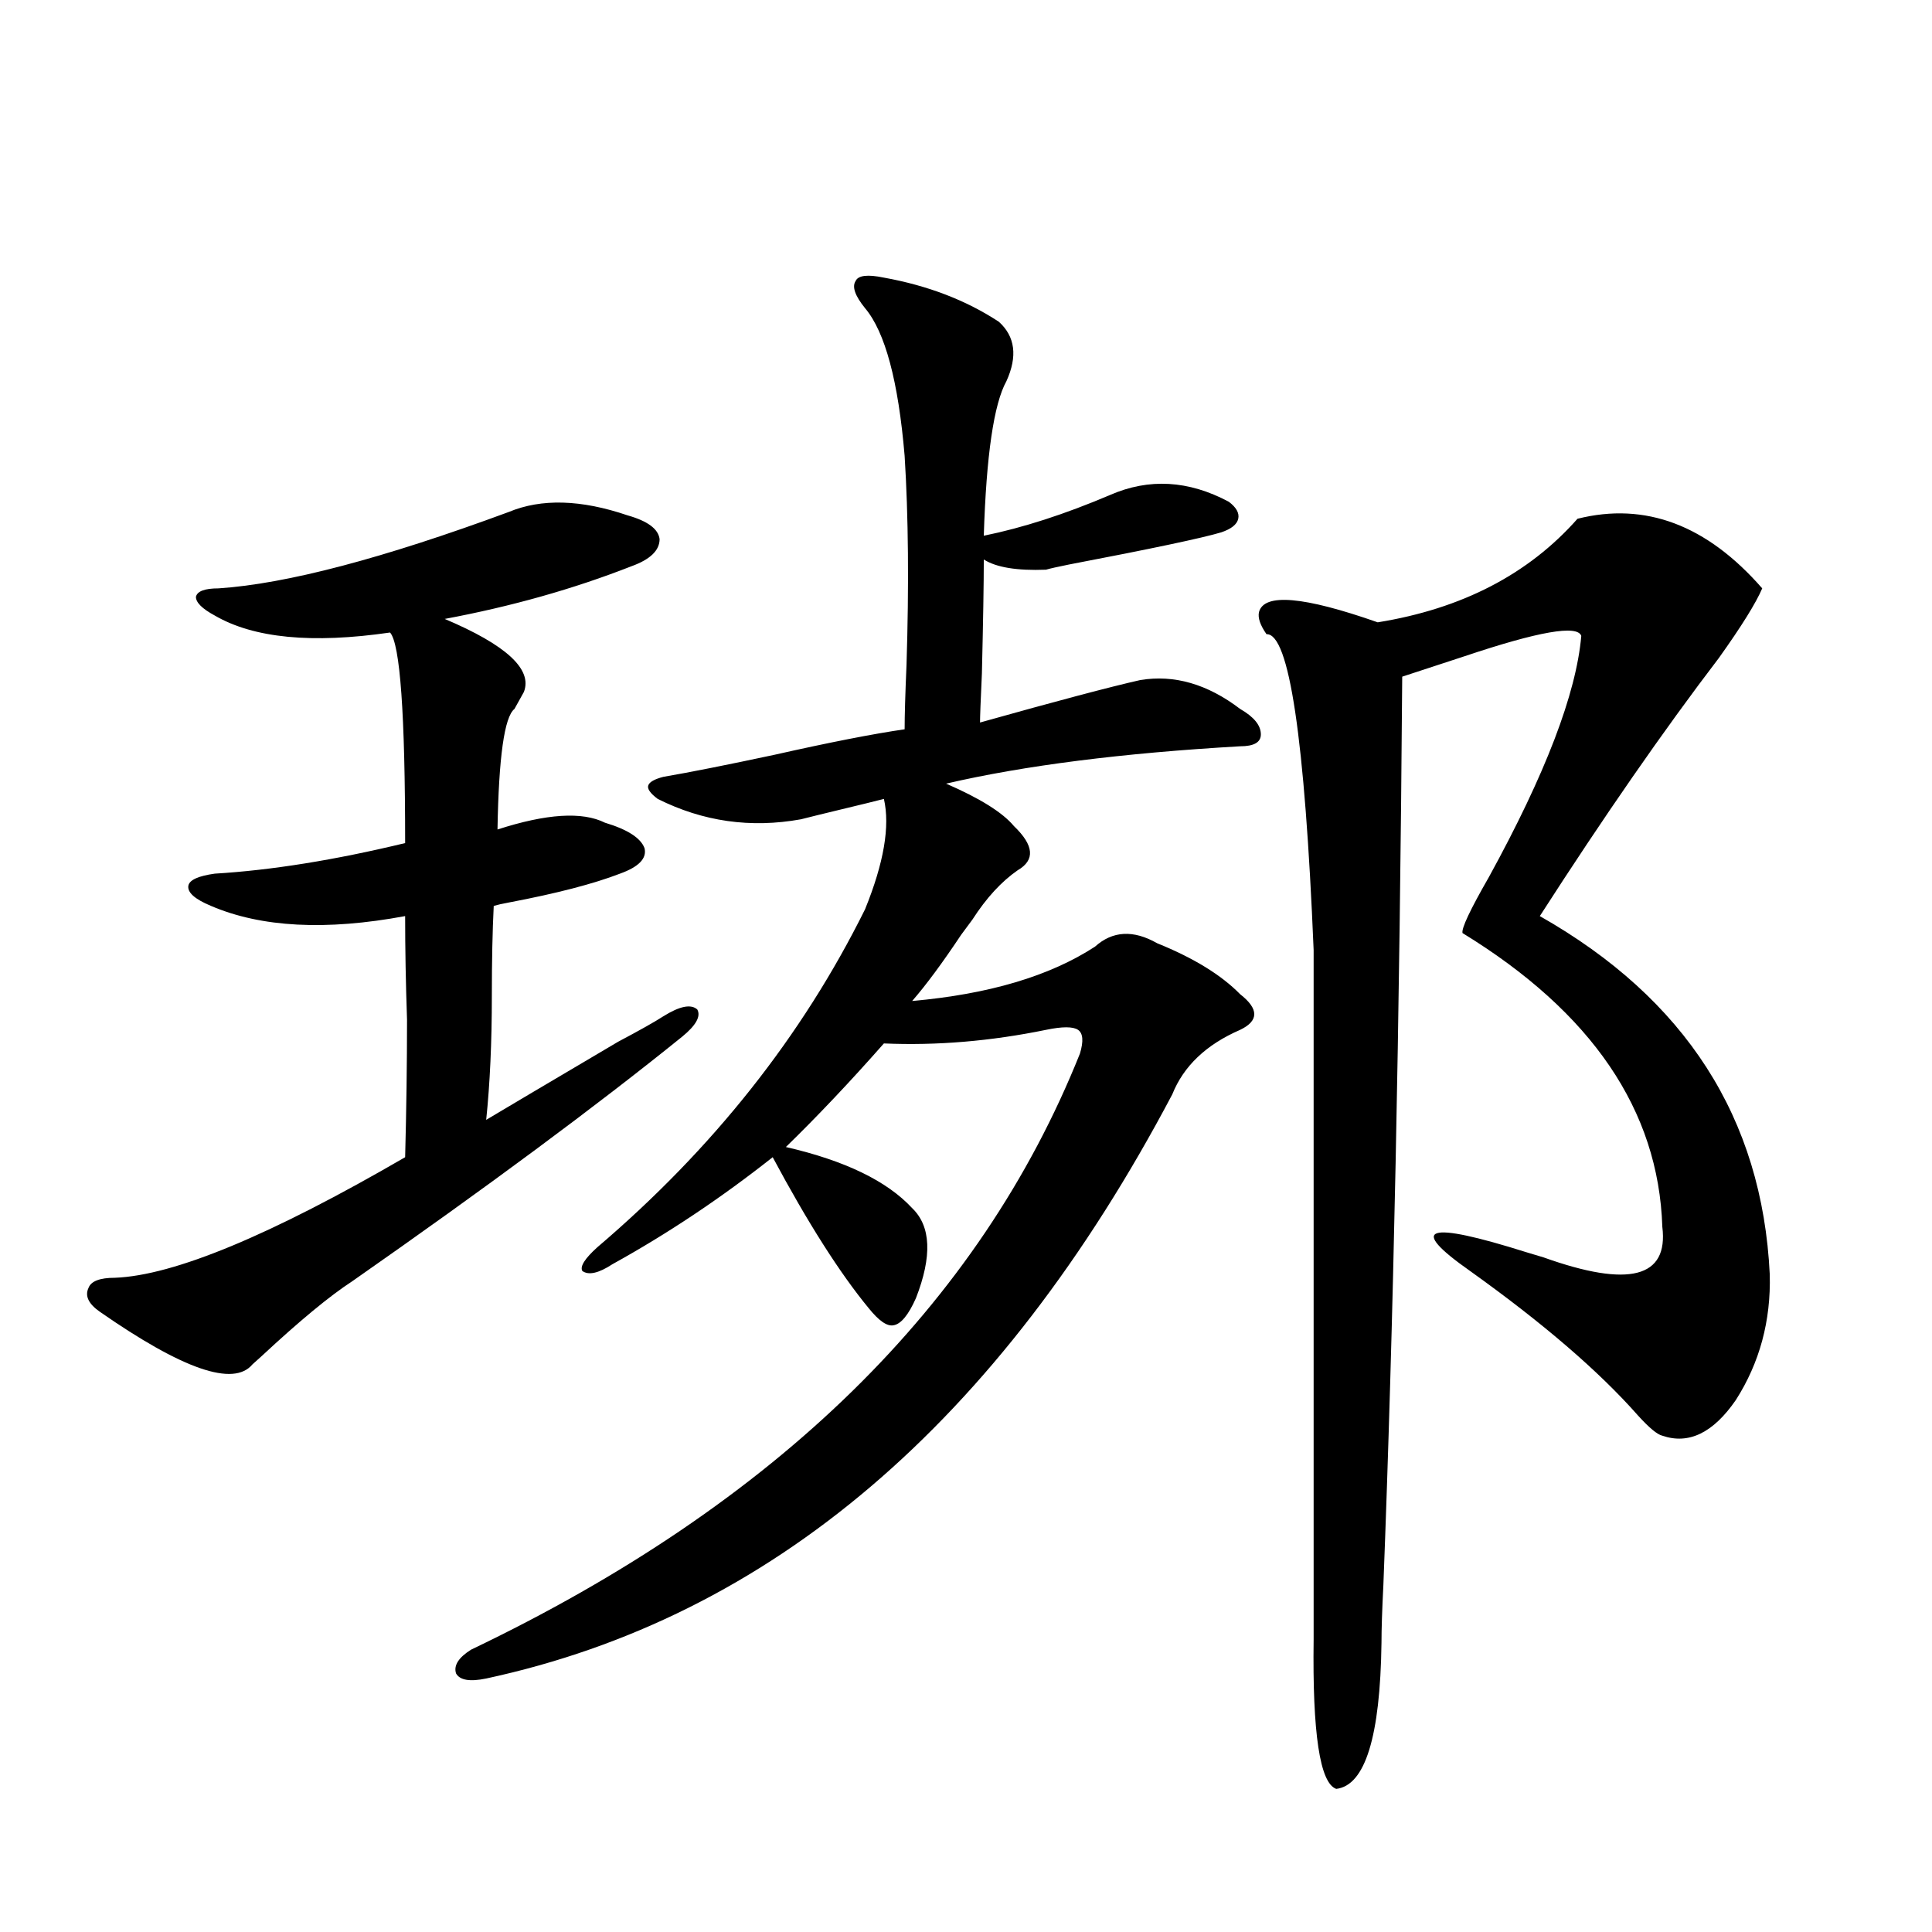<?xml version="1.0" encoding="utf-8"?>
<!-- Generator: Adobe Illustrator 16.0.0, SVG Export Plug-In . SVG Version: 6.00 Build 0)  -->
<!DOCTYPE svg PUBLIC "-//W3C//DTD SVG 1.1//EN" "http://www.w3.org/Graphics/SVG/1.1/DTD/svg11.dtd">
<svg version="1.1" id="图层_1" xmlns="http://www.w3.org/2000/svg" xmlns:xlink="http://www.w3.org/1999/xlink" x="0px" y="0px"
	 width="1000px" height="1000px" viewBox="0 0 1000 1000" enable-background="new 0 0 1000 1000" xml:space="preserve">
<path d="M263.359,264.988c16.905-7.031,37.393-6.44,61.462,1.758c10.396,2.939,15.93,7.031,16.585,12.305
	c0,5.864-4.878,10.547-14.634,14.063c-29.923,11.729-62.117,20.806-96.583,27.246c31.859,13.486,45.518,26.079,40.975,37.793
	c-1.311,2.349-2.927,5.273-4.878,8.789c-5.213,4.106-8.14,24.912-8.78,62.402c25.365-8.198,43.901-9.365,55.608-3.516
	c11.707,3.516,18.536,7.91,20.487,13.184c1.296,5.273-2.927,9.668-12.683,13.184c-13.658,5.273-32.85,10.259-57.56,14.941
	c-3.262,0.591-5.854,1.182-7.805,1.758c-0.655,12.896-0.976,28.428-0.976,46.582c0,24.033-0.976,45.415-2.927,64.16
	c7.805-4.683,30.563-18.154,68.291-40.43c11.052-5.85,18.856-10.244,23.414-13.184c8.445-5.273,14.299-6.44,17.561-3.516
	c1.951,3.516-0.655,8.213-7.805,14.063c-44.236,35.747-101.141,77.935-170.728,126.563c-11.707,7.622-27.316,20.518-46.828,38.672
	c-2.606,2.349-4.237,3.818-4.878,4.395c-9.756,11.729-36.097,2.637-79.022-27.246c-5.854-4.092-7.805-8.198-5.854-12.305
	c1.296-3.516,5.854-5.273,13.658-5.273c30.563-1.167,80.639-21.973,150.24-62.402c0.641-24.609,0.976-48.34,0.976-71.191
	c-0.655-18.745-0.976-36.611-0.976-53.613c-40.975,7.622-74.479,5.864-100.485-5.273c-8.46-3.516-12.362-7.031-11.707-10.547
	c0.641-2.925,5.198-4.971,13.658-6.152c29.268-1.758,62.103-7.031,98.534-15.82c0-66.797-2.606-103.12-7.805-108.984
	c-40.334,5.864-70.577,2.939-90.729-8.789c-6.509-3.516-9.756-6.729-9.756-9.668c0.641-2.925,4.543-4.395,11.707-4.395
	C148.24,302.205,198.315,289.021,263.359,264.988z M457.501,143.699c22.759,4.106,42.591,11.729,59.511,22.852
	c8.445,7.622,9.756,17.881,3.902,30.762c-6.509,11.729-10.411,38.384-11.707,79.98c20.152-4.092,41.95-11.123,65.364-21.094
	c20.152-8.789,40.64-7.607,61.462,3.516c3.902,2.939,5.519,5.864,4.878,8.789c-0.655,2.939-3.582,5.273-8.78,7.031
	c-9.756,2.939-36.097,8.501-79.022,16.699c-5.854,1.182-9.756,2.061-11.707,2.637c-14.969,0.591-25.7-1.167-32.194-5.273
	c0,12.305-0.335,31.943-0.976,58.887c-0.655,14.063-0.976,22.563-0.976,25.488c39.664-11.123,67.315-18.457,82.925-21.973
	c17.561-2.925,34.786,2.061,51.706,14.941c7.149,4.106,10.731,8.501,10.731,13.184c0,4.106-3.582,6.152-10.731,6.152
	c-61.142,3.516-111.872,9.971-152.191,19.336c17.561,7.622,29.268,14.941,35.121,21.973c10.396,9.971,11.052,17.578,1.951,22.852
	c-8.46,5.864-16.265,14.365-23.414,25.488c-1.311,1.758-3.262,4.395-5.854,7.91c-9.756,14.653-18.216,26.079-25.365,34.277
	c39.664-3.516,71.218-12.881,94.632-28.125c9.101-8.198,19.832-8.789,32.194-1.758c18.856,7.622,33.17,16.411,42.926,26.367
	c9.756,7.622,9.756,13.774,0,18.457c-17.561,7.622-29.268,18.76-35.121,33.398c-89.754,169.932-208.135,270.703-355.113,302.344
	c-8.46,1.758-13.658,0.879-15.609-2.637c-1.311-4.105,1.296-8.212,7.805-12.305c158.045-75.586,263.073-178.418,315.114-308.496
	c1.951-6.44,1.616-10.547-0.976-12.305c-2.606-1.758-8.14-1.758-16.585,0c-28.627,5.864-56.584,8.213-83.9,7.031
	c-17.561,19.927-34.48,37.793-50.73,53.613c30.563,7.031,52.347,17.578,65.364,31.641c9.756,9.38,10.396,24.912,1.951,46.582
	c-3.902,8.789-7.805,13.486-11.707,14.063c-3.262,0.591-7.484-2.334-12.683-8.789c-14.969-18.154-31.554-44.233-49.755-78.223
	c-26.676,21.094-54.313,39.551-82.925,55.371c-7.164,4.697-12.362,5.864-15.609,3.516c-1.311-2.334,1.296-6.44,7.805-12.305
	c59.831-50.977,106.004-109.272,138.533-174.902c9.756-24.019,13.003-43.066,9.756-57.129c-4.558,1.182-11.707,2.939-21.463,5.273
	c-9.756,2.349-16.92,4.106-21.463,5.273c-26.021,4.697-50.73,1.182-74.145-10.547c-3.902-2.925-5.533-5.273-4.878-7.031
	c0.641-1.758,3.247-3.213,7.805-4.395c13.658-2.334,32.835-6.152,57.56-11.426c28.612-6.44,51.051-10.835,67.315-13.184
	c0-7.031,0.32-18.154,0.976-33.398c1.296-41.006,0.976-77.041-0.976-108.105c-3.262-38.672-10.091-64.16-20.487-76.465
	c-5.213-6.44-6.829-11.123-4.878-14.063C444.163,142.532,449.041,141.941,457.501,143.699z M816.517,268.504
	c35.121-8.789,66.98,3.228,95.607,36.035c-3.262,7.622-10.731,19.639-22.438,36.035c-28.627,37.505-59.511,82.041-92.681,133.594
	c75.44,42.778,115.119,104.59,119.021,185.449c0.641,24.033-5.213,45.703-17.561,65.039c-11.707,17.002-24.39,23.154-38.048,18.457
	c-2.606-0.576-6.829-4.092-12.683-10.547c-20.167-22.852-49.114-47.749-86.827-74.707c-32.529-22.852-22.773-26.064,29.268-9.668
	c3.902,1.182,6.829,2.061,8.78,2.637c44.222,15.82,64.709,10.547,61.462-15.82c-1.951-60.342-36.432-111.03-103.412-152.051
	c-0.655-2.334,3.902-12.002,13.658-29.004c29.268-53.311,45.197-94.922,47.804-124.805c-1.951-5.85-22.118-2.334-60.486,10.547
	c-14.313,4.697-25.045,8.213-32.194,10.547c-1.311,179.297-4.558,336.045-9.756,470.215c-0.655,12.882-0.976,22.852-0.976,29.883
	c-0.655,48.629-8.46,73.828-23.414,75.586c-8.46-2.938-12.362-28.715-11.707-77.344V491.746
	c-4.558-109.561-12.683-164.053-24.39-163.477c-3.262-4.683-4.558-8.486-3.902-11.426c2.592-9.956,23.079-8.198,61.462,5.273
	C756.671,315.086,791.151,297.22,816.517,268.504z"/>
</svg>
